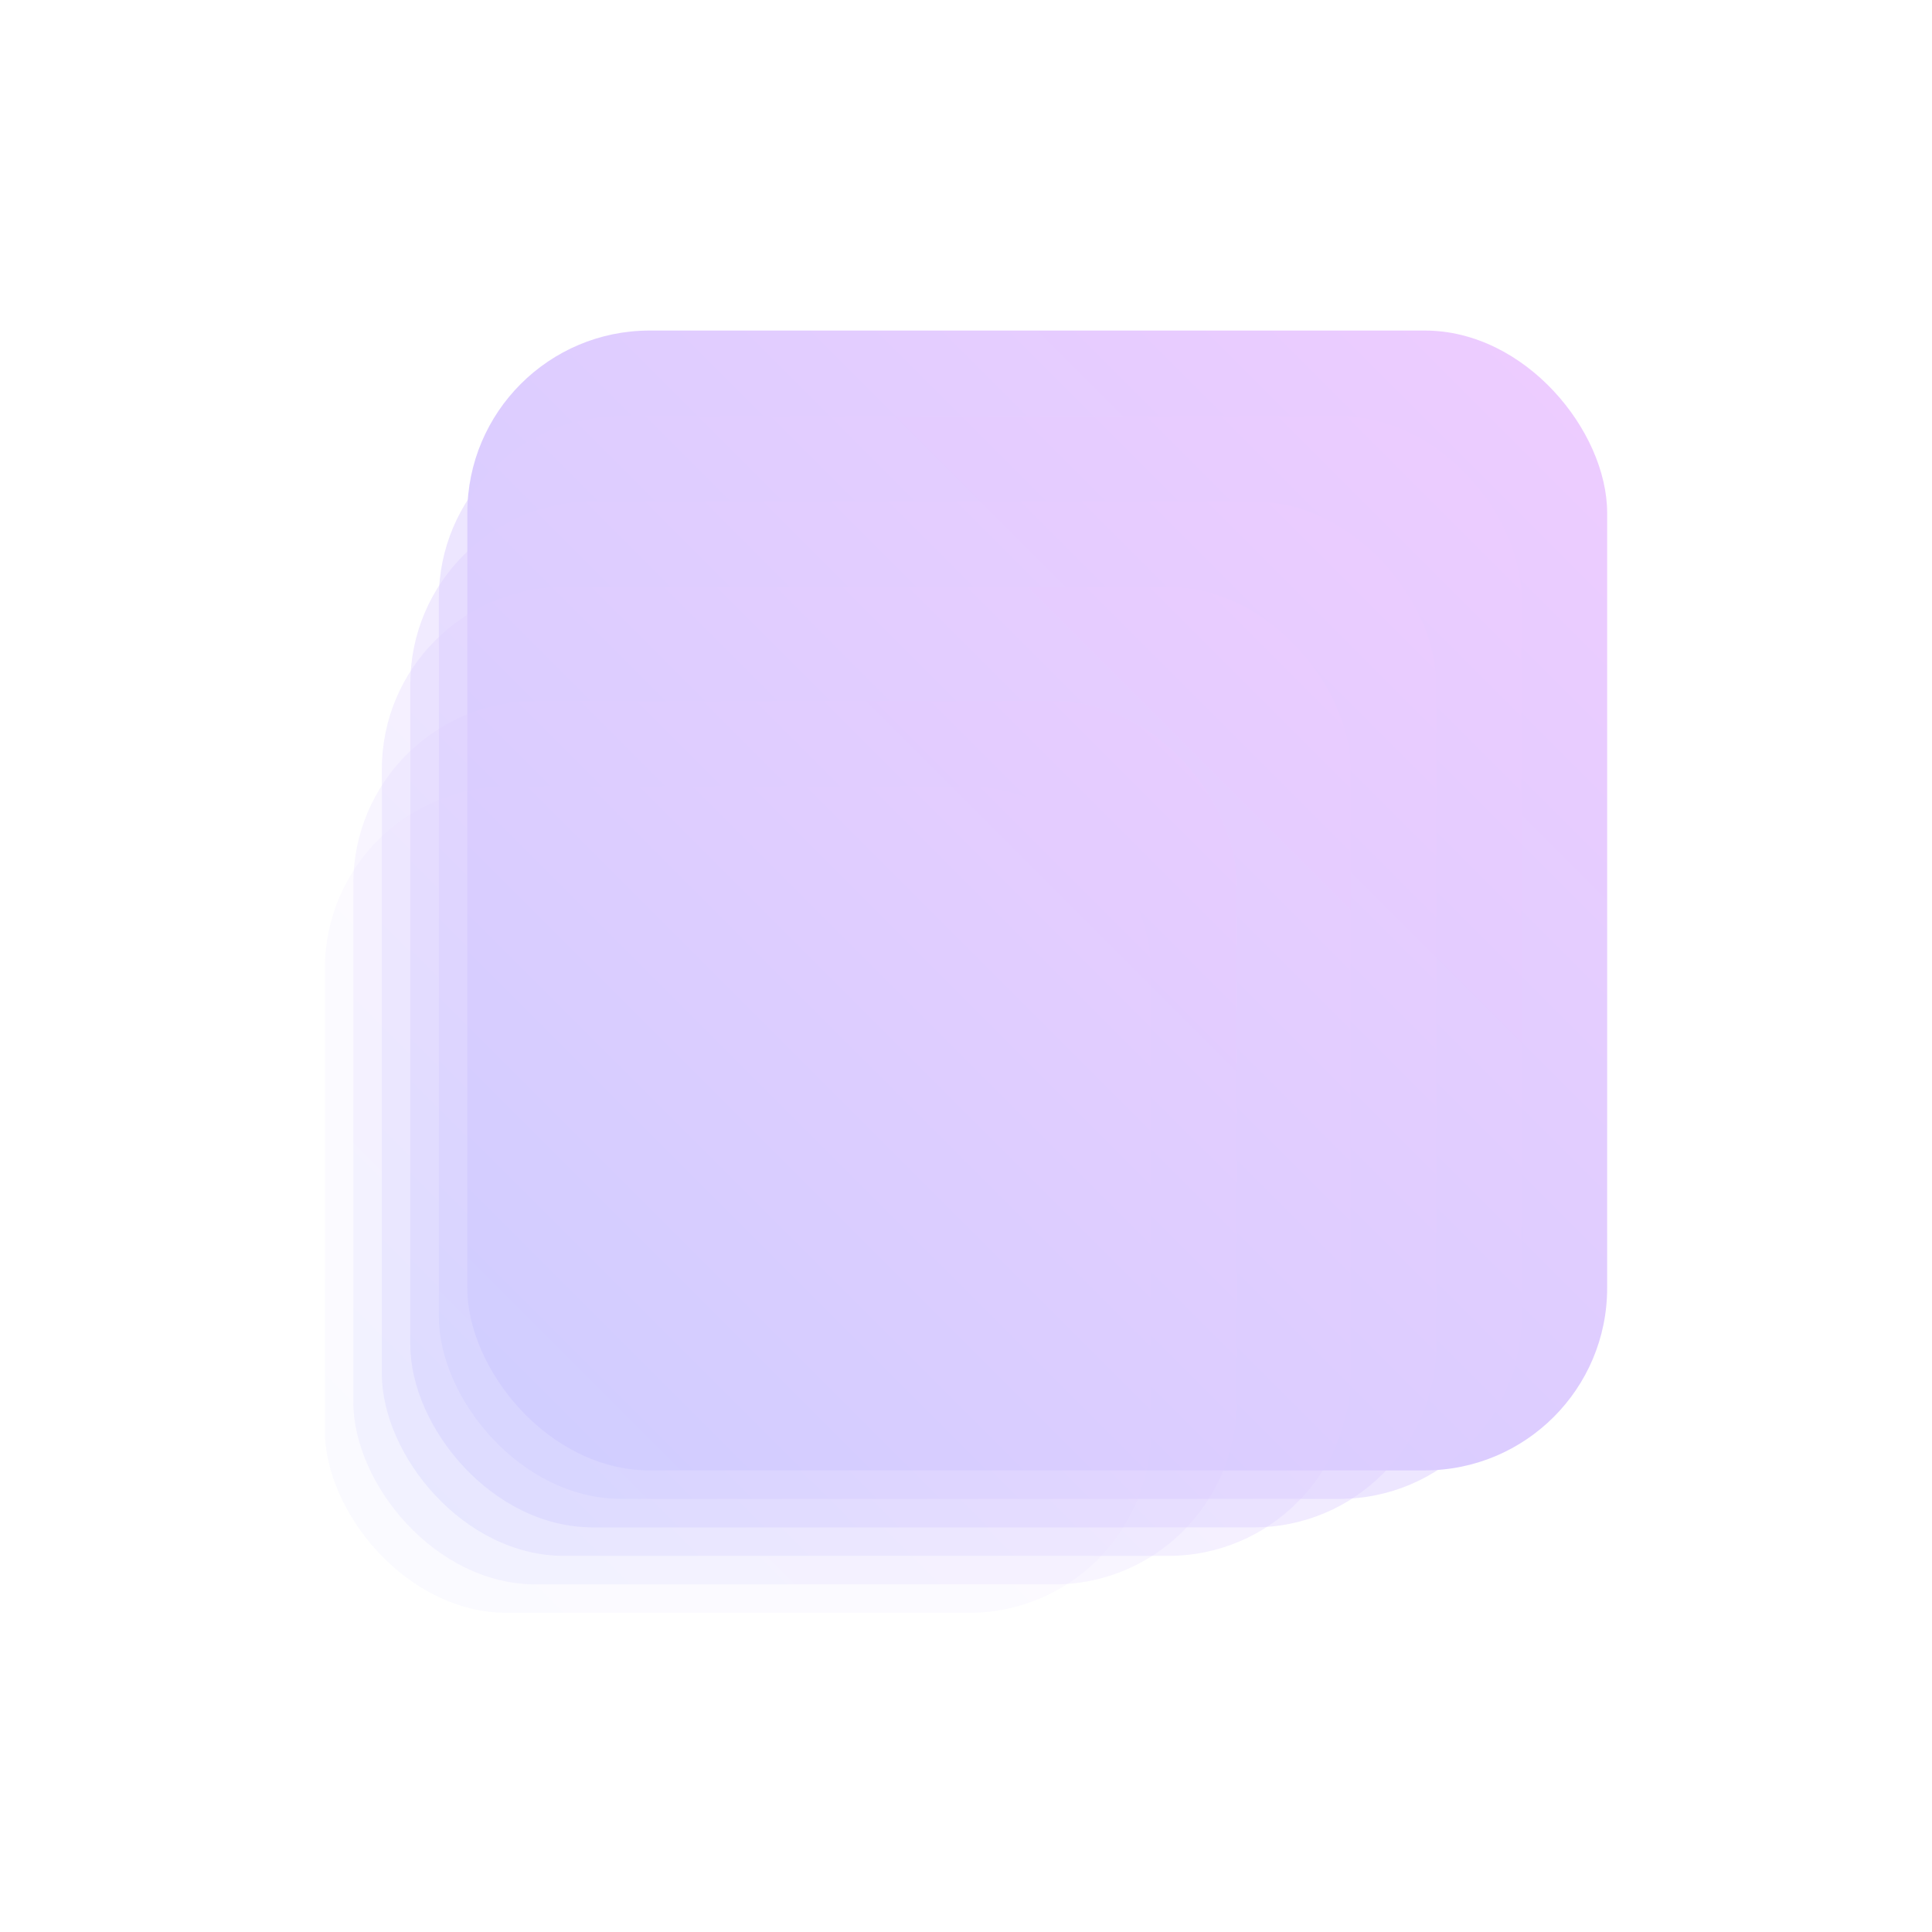 <svg width="678" height="678" viewBox="0 0 678 678" fill="none" xmlns="http://www.w3.org/2000/svg">
<g opacity="0.2">
<g filter="url(#filter0_i_1655_16750)">
<rect x="164" y="114" width="400" height="400" rx="64" fill="url(#paint0_linear_1655_16750)"/>
<rect opacity="0.5" x="154" y="144" width="380" height="380" rx="64" fill="url(#paint1_linear_1655_16750)"/>
<rect opacity="0.4" x="144" y="174" width="360" height="360" rx="64" fill="url(#paint2_linear_1655_16750)"/>
<rect opacity="0.3" x="134" y="204" width="340" height="340" rx="64" fill="url(#paint3_linear_1655_16750)"/>
<rect opacity="0.2" x="124" y="244" width="310" height="310" rx="64" fill="url(#paint4_linear_1655_16750)"/>
<rect opacity="0.1" x="114" y="274" width="290" height="290" rx="64" fill="url(#paint5_linear_1655_16750)"/>
</g>
</g>
<defs>
<filter id="filter0_i_1655_16750" x="0" y="0" width="678" height="680" filterUnits="userSpaceOnUse" color-interpolation-filters="sRGB">
<feFlood flood-opacity="0" result="BackgroundImageFix"/>
<feBlend mode="normal" in="SourceGraphic" in2="BackgroundImageFix" result="shape"/>
<feColorMatrix in="SourceAlpha" type="matrix" values="0 0 0 0 0 0 0 0 0 0 0 0 0 0 0 0 0 0 127 0" result="hardAlpha"/>
<feOffset dy="2"/>
<feGaussianBlur stdDeviation="1"/>
<feComposite in2="hardAlpha" operator="arithmetic" k2="-1" k3="1"/>
<feColorMatrix type="matrix" values="0 0 0 0 1 0 0 0 0 1 0 0 0 0 1 0 0 0 1 0"/>
<feBlend mode="overlay" in2="shape" result="effect1_innerShadow_1655_16750"/>
</filter>
<linearGradient id="paint0_linear_1655_16750" x1="564" y1="114" x2="164" y2="514" gradientUnits="userSpaceOnUse">
<stop stop-color="#AD00FF"/>
<stop offset="1" stop-color="#000AFF"/>
</linearGradient>
<linearGradient id="paint1_linear_1655_16750" x1="534" y1="144" x2="154" y2="524" gradientUnits="userSpaceOnUse">
<stop stop-color="#AD00FF"/>
<stop offset="1" stop-color="#000AFF"/>
</linearGradient>
<linearGradient id="paint2_linear_1655_16750" x1="504" y1="174" x2="144" y2="534" gradientUnits="userSpaceOnUse">
<stop stop-color="#AD00FF"/>
<stop offset="1" stop-color="#000AFF"/>
</linearGradient>
<linearGradient id="paint3_linear_1655_16750" x1="474" y1="204" x2="134" y2="544" gradientUnits="userSpaceOnUse">
<stop stop-color="#AD00FF"/>
<stop offset="1" stop-color="#000AFF"/>
</linearGradient>
<linearGradient id="paint4_linear_1655_16750" x1="434" y1="244" x2="124" y2="554" gradientUnits="userSpaceOnUse">
<stop stop-color="#AD00FF"/>
<stop offset="1" stop-color="#000AFF"/>
</linearGradient>
<linearGradient id="paint5_linear_1655_16750" x1="404" y1="274" x2="114" y2="564" gradientUnits="userSpaceOnUse">
<stop stop-color="#AD00FF"/>
<stop offset="1" stop-color="#000AFF"/>
</linearGradient>
</defs>
</svg>
